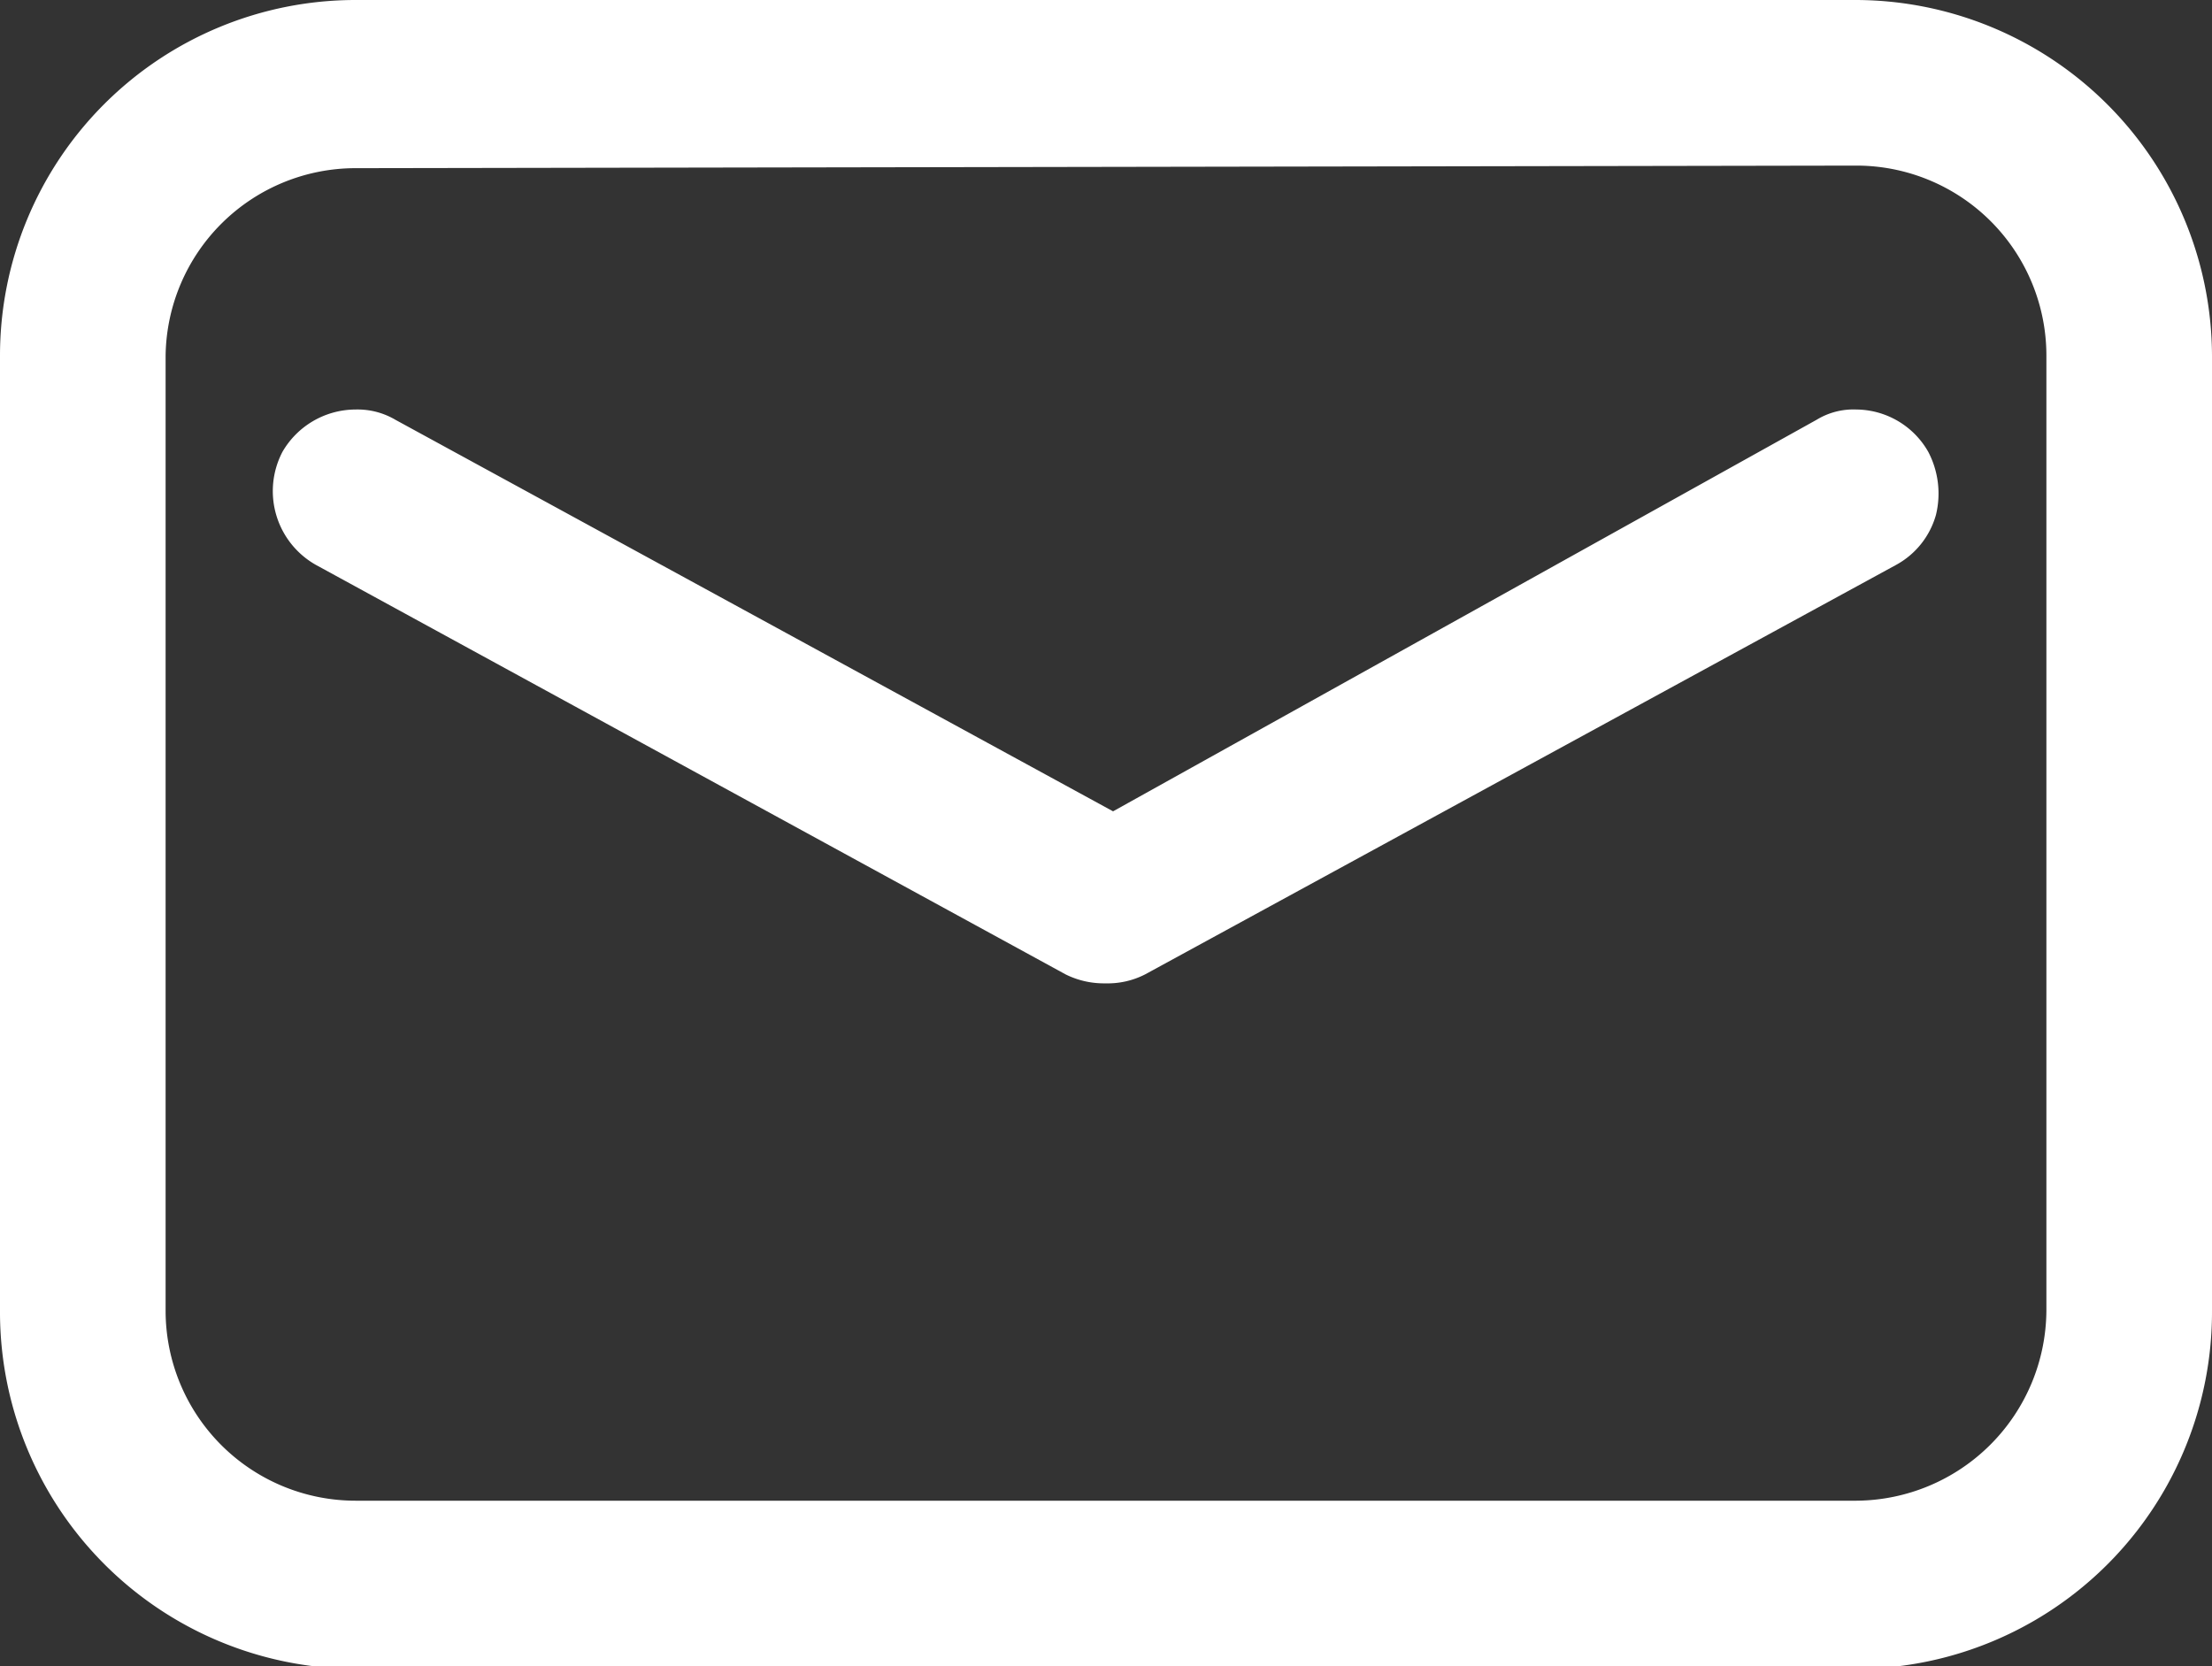 <svg xmlns="http://www.w3.org/2000/svg" viewBox="0 0 17.23 12.98"><rect x="0" y="0" width="17.23" height="12.98" fill="#333333" stroke="none"/><defs><style>.cls-1{fill:#fff;fill-rule:evenodd;}</style></defs><title>email_1</title><g id="Ebene_2" data-name="Ebene 2"><g id="Ebene_1-2" data-name="Ebene 1"><path class="cls-1" d="M2.77,13A2.78,2.78,0,0,1,0,10.21V2.77A2.77,2.77,0,0,1,2.77,0H14.46a2.78,2.78,0,0,1,2.77,2.77v7.44A2.78,2.78,0,0,1,14.46,13Zm0-11.69A1.48,1.48,0,0,0,1.29,2.77v7.44a1.48,1.48,0,0,0,1.48,1.48H14.46a1.49,1.49,0,0,0,1.48-1.48V2.77a1.48,1.48,0,0,0-1.48-1.48ZM8.61,7.66a.67.67,0,0,1-.31-.07L2.46,4.4a.66.66,0,0,1-.26-.88.66.66,0,0,1,.57-.33.58.58,0,0,1,.31.08L8.67,6.32l5.48-3.05a.55.55,0,0,1,.31-.08.65.65,0,0,1,.56.33.7.7,0,0,1,.06.49.64.64,0,0,1-.31.39L8.92,7.59A.64.64,0,0,1,8.61,7.66Z"/></g></g></svg>